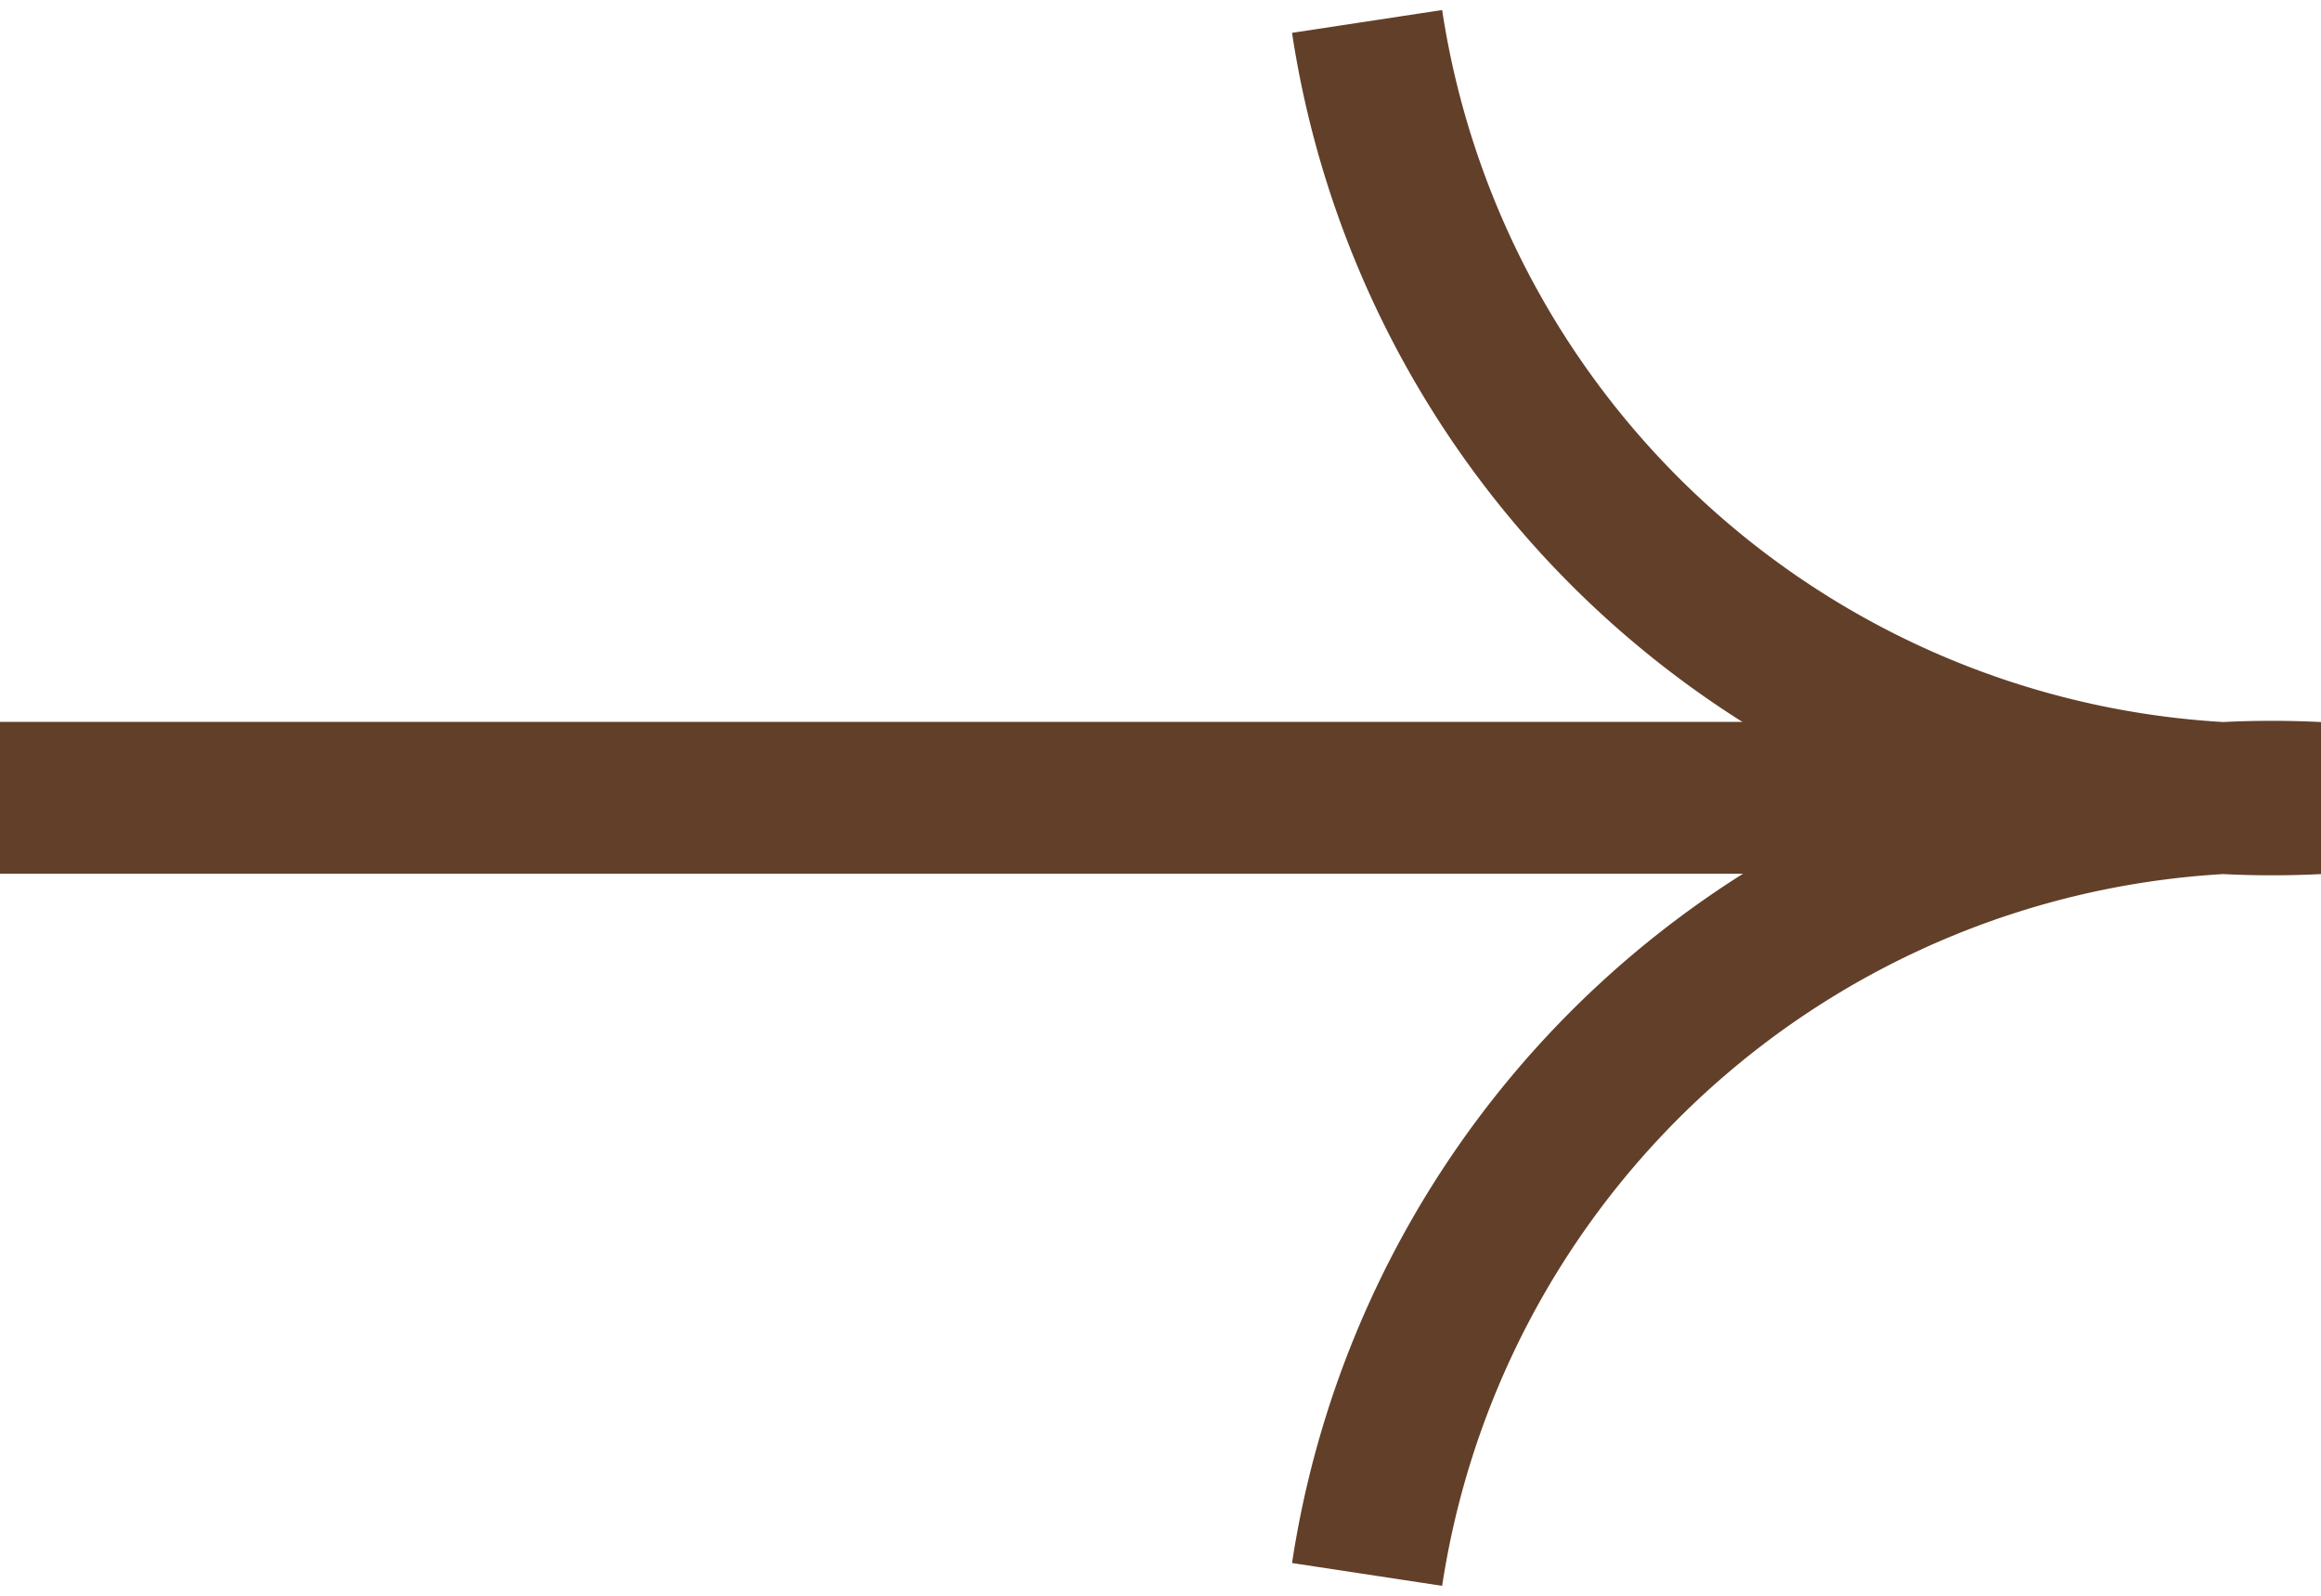<svg id="グループ_235" data-name="グループ 235" xmlns="http://www.w3.org/2000/svg" xmlns:xlink="http://www.w3.org/1999/xlink" width="17.212" height="11.832" viewBox="0 0 17.212 11.832">
  <defs>
    <clipPath id="clip-path">
      <rect id="長方形_41" data-name="長方形 41" width="17.212" height="11.832" fill="none" stroke="#623f29" stroke-width="1"/>
    </clipPath>
  </defs>
  <g id="グループ_33" data-name="グループ 33" transform="translate(0 0)" clip-path="url(#clip-path)">
    <path id="パス_33" data-name="パス 33" d="M4.489,11.586a6.787,6.787,0,0,1,7.074-5.757A6.788,6.788,0,0,1,4.489.07" transform="translate(5.649 0.089)" fill="none" stroke="#623f29" stroke-miterlimit="10" stroke-width="1.126"/>
    <line id="線_1" data-name="線 1" x2="15.898" transform="translate(0 5.916)" fill="none" stroke="#623f29" stroke-miterlimit="10" stroke-width="1.126"/>
  </g>
</svg>
